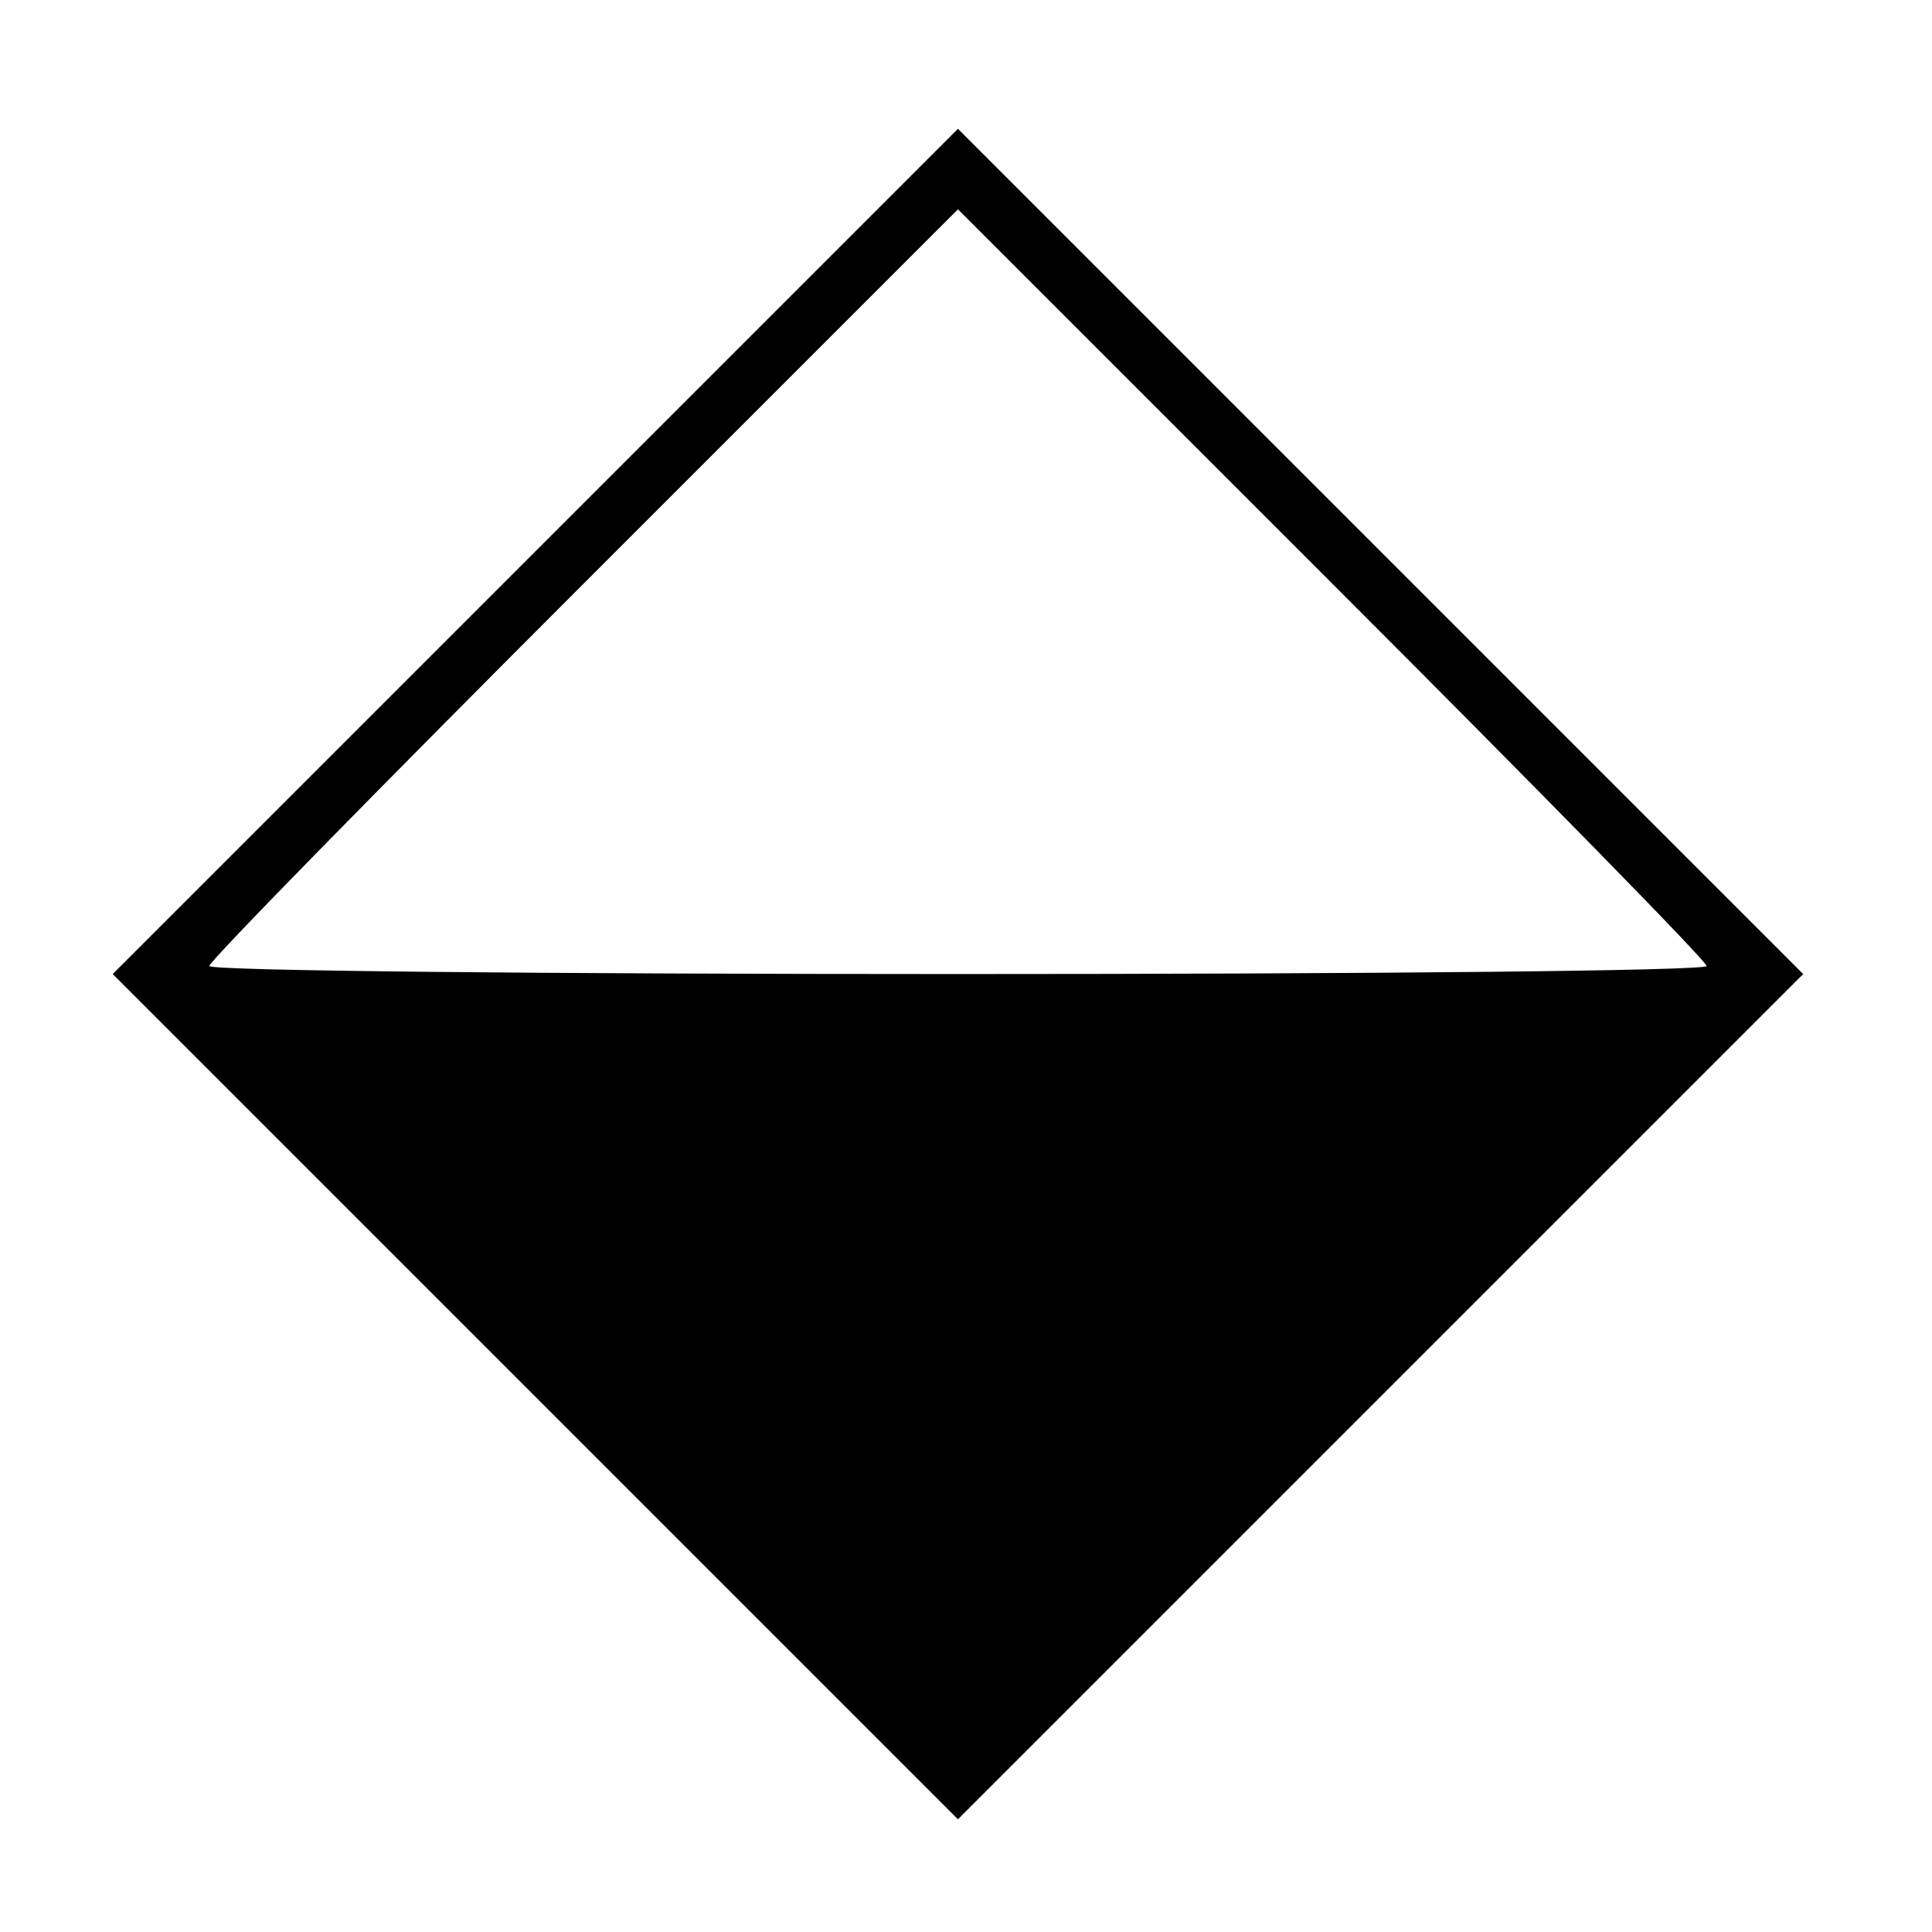 <?xml version="1.0" encoding="UTF-8"?>
<svg data-bbox="7 8 105 105" viewBox="0 0 120 120" height="160" width="160" xmlns="http://www.w3.org/2000/svg" data-type="shape">
    <g>
        <path d="M33.2 34.3 7 60.5l26.3 26.3L59.5 113l26.3-26.3L112 60.5 85.7 34.2 59.5 8 33.2 34.3zM106 60c0 .3-20.9.5-46.5.5S13 60.3 13 60s10.5-11 23.2-23.7L59.5 13l23.2 23.2C95.5 49 106 59.7 106 60z"/>
    </g>
</svg>
